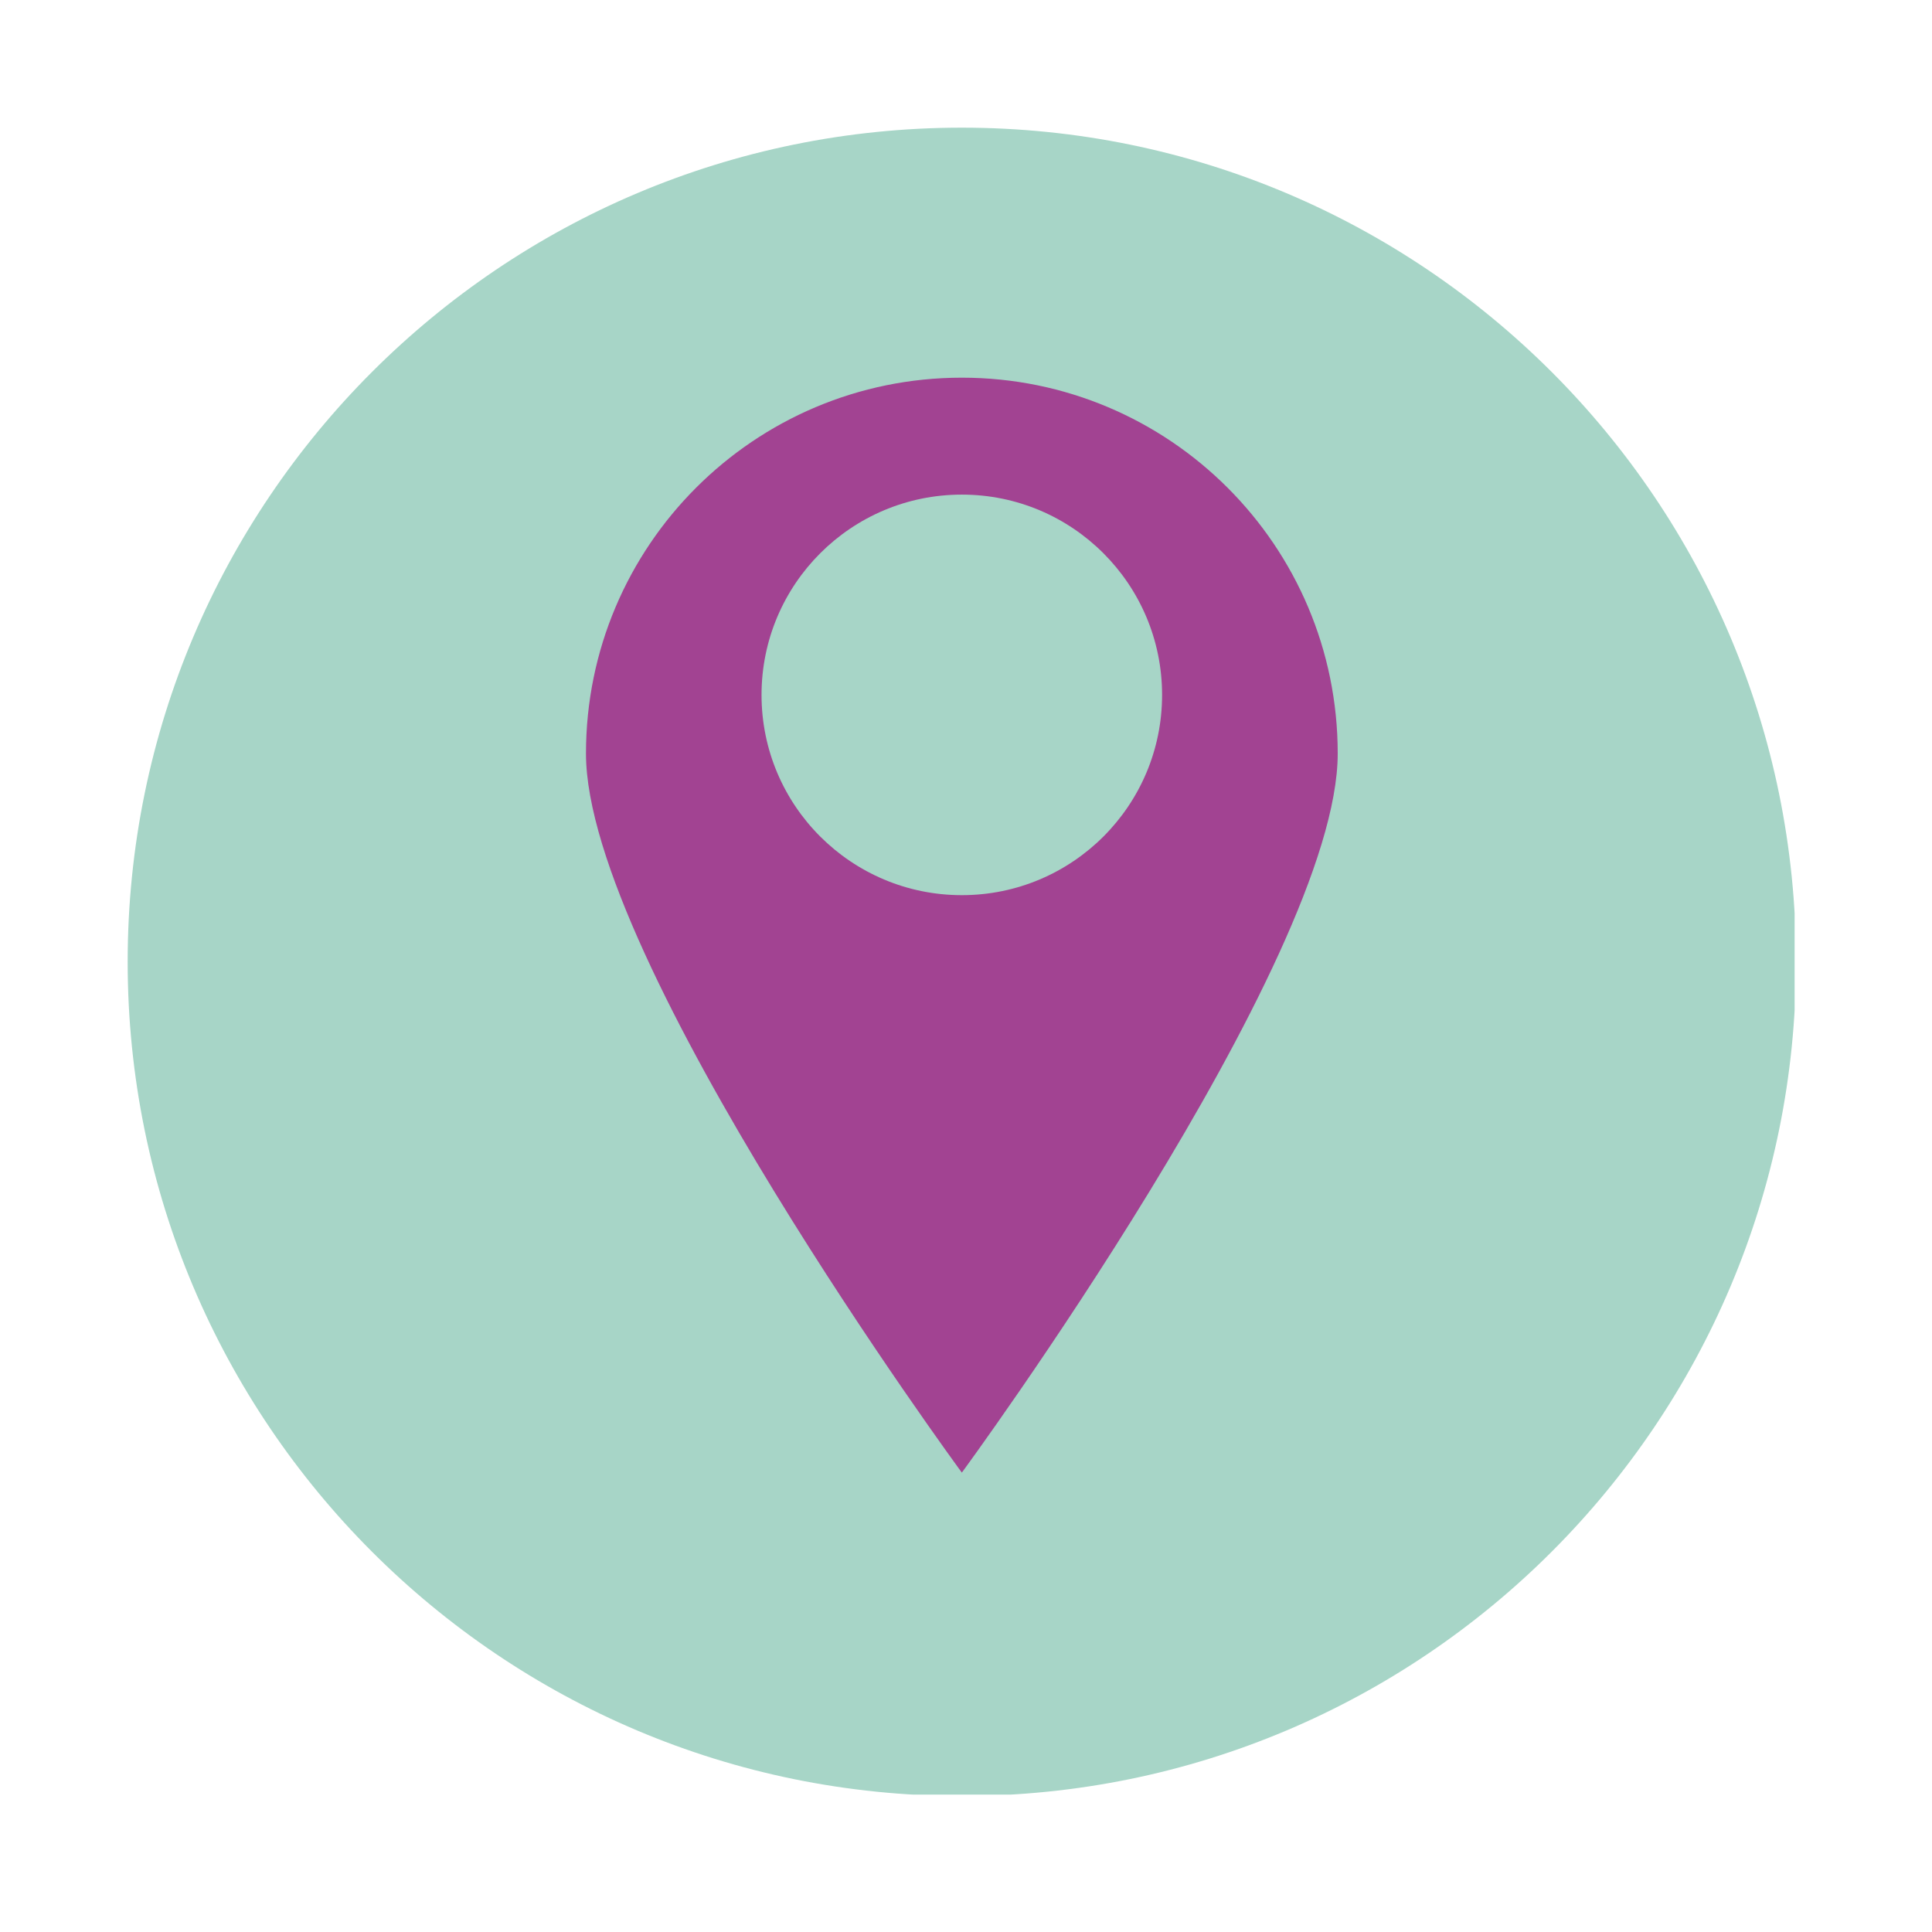 <svg xmlns="http://www.w3.org/2000/svg" xmlns:xlink="http://www.w3.org/1999/xlink" width="150" zoomAndPan="magnify" viewBox="0 0 112.5 112.5" height="150" preserveAspectRatio="xMidYMid meet" version="1.0"><defs><clipPath id="16be3726b5"><path d="M 31.586 18.891 L 82.809 18.891 L 82.809 90.723 L 31.586 90.723 Z M 31.586 18.891 " clip-rule="nonzero"/></clipPath><clipPath id="6a28ce9d9e"><path d="M 7.43 7.43 L 104.5 7.43 L 104.5 104.5 L 7.43 104.5 Z M 7.43 7.43 " clip-rule="nonzero"/></clipPath></defs><g clip-path="url(#16be3726b5)"><path fill="#a24392" d="M 31.586 18.891 L 82.809 18.891 L 82.809 90.723 L 31.586 90.723 Z M 31.586 18.891 " fill-opacity="1" fill-rule="nonzero"/></g><path fill="#a7d5c7" d="M 56.008 28.801 C 49.566 28.801 44.344 34.023 44.344 40.465 C 44.344 46.906 49.566 52.125 56.008 52.125 C 62.449 52.125 67.668 46.906 67.668 40.465 C 67.668 34.023 62.449 28.801 56.008 28.801 " fill-opacity="1" fill-rule="nonzero"/><g clip-path="url(#6a28ce9d9e)"><path fill="#a7d5c7" d="M 56.008 85.75 C 56.008 85.75 34.121 55.969 34.121 43.879 C 34.121 31.789 43.918 21.992 56.008 21.992 C 68.094 21.992 77.895 31.789 77.895 43.879 C 77.895 55.969 56.008 85.75 56.008 85.75 Z M 56.008 7.434 C 29.18 7.434 7.434 29.18 7.434 56.008 C 7.434 82.836 29.18 104.582 56.008 104.582 C 82.836 104.582 104.582 82.836 104.582 56.008 C 104.582 29.18 82.836 7.434 56.008 7.434 " fill-opacity="1" fill-rule="nonzero"/></g></svg>